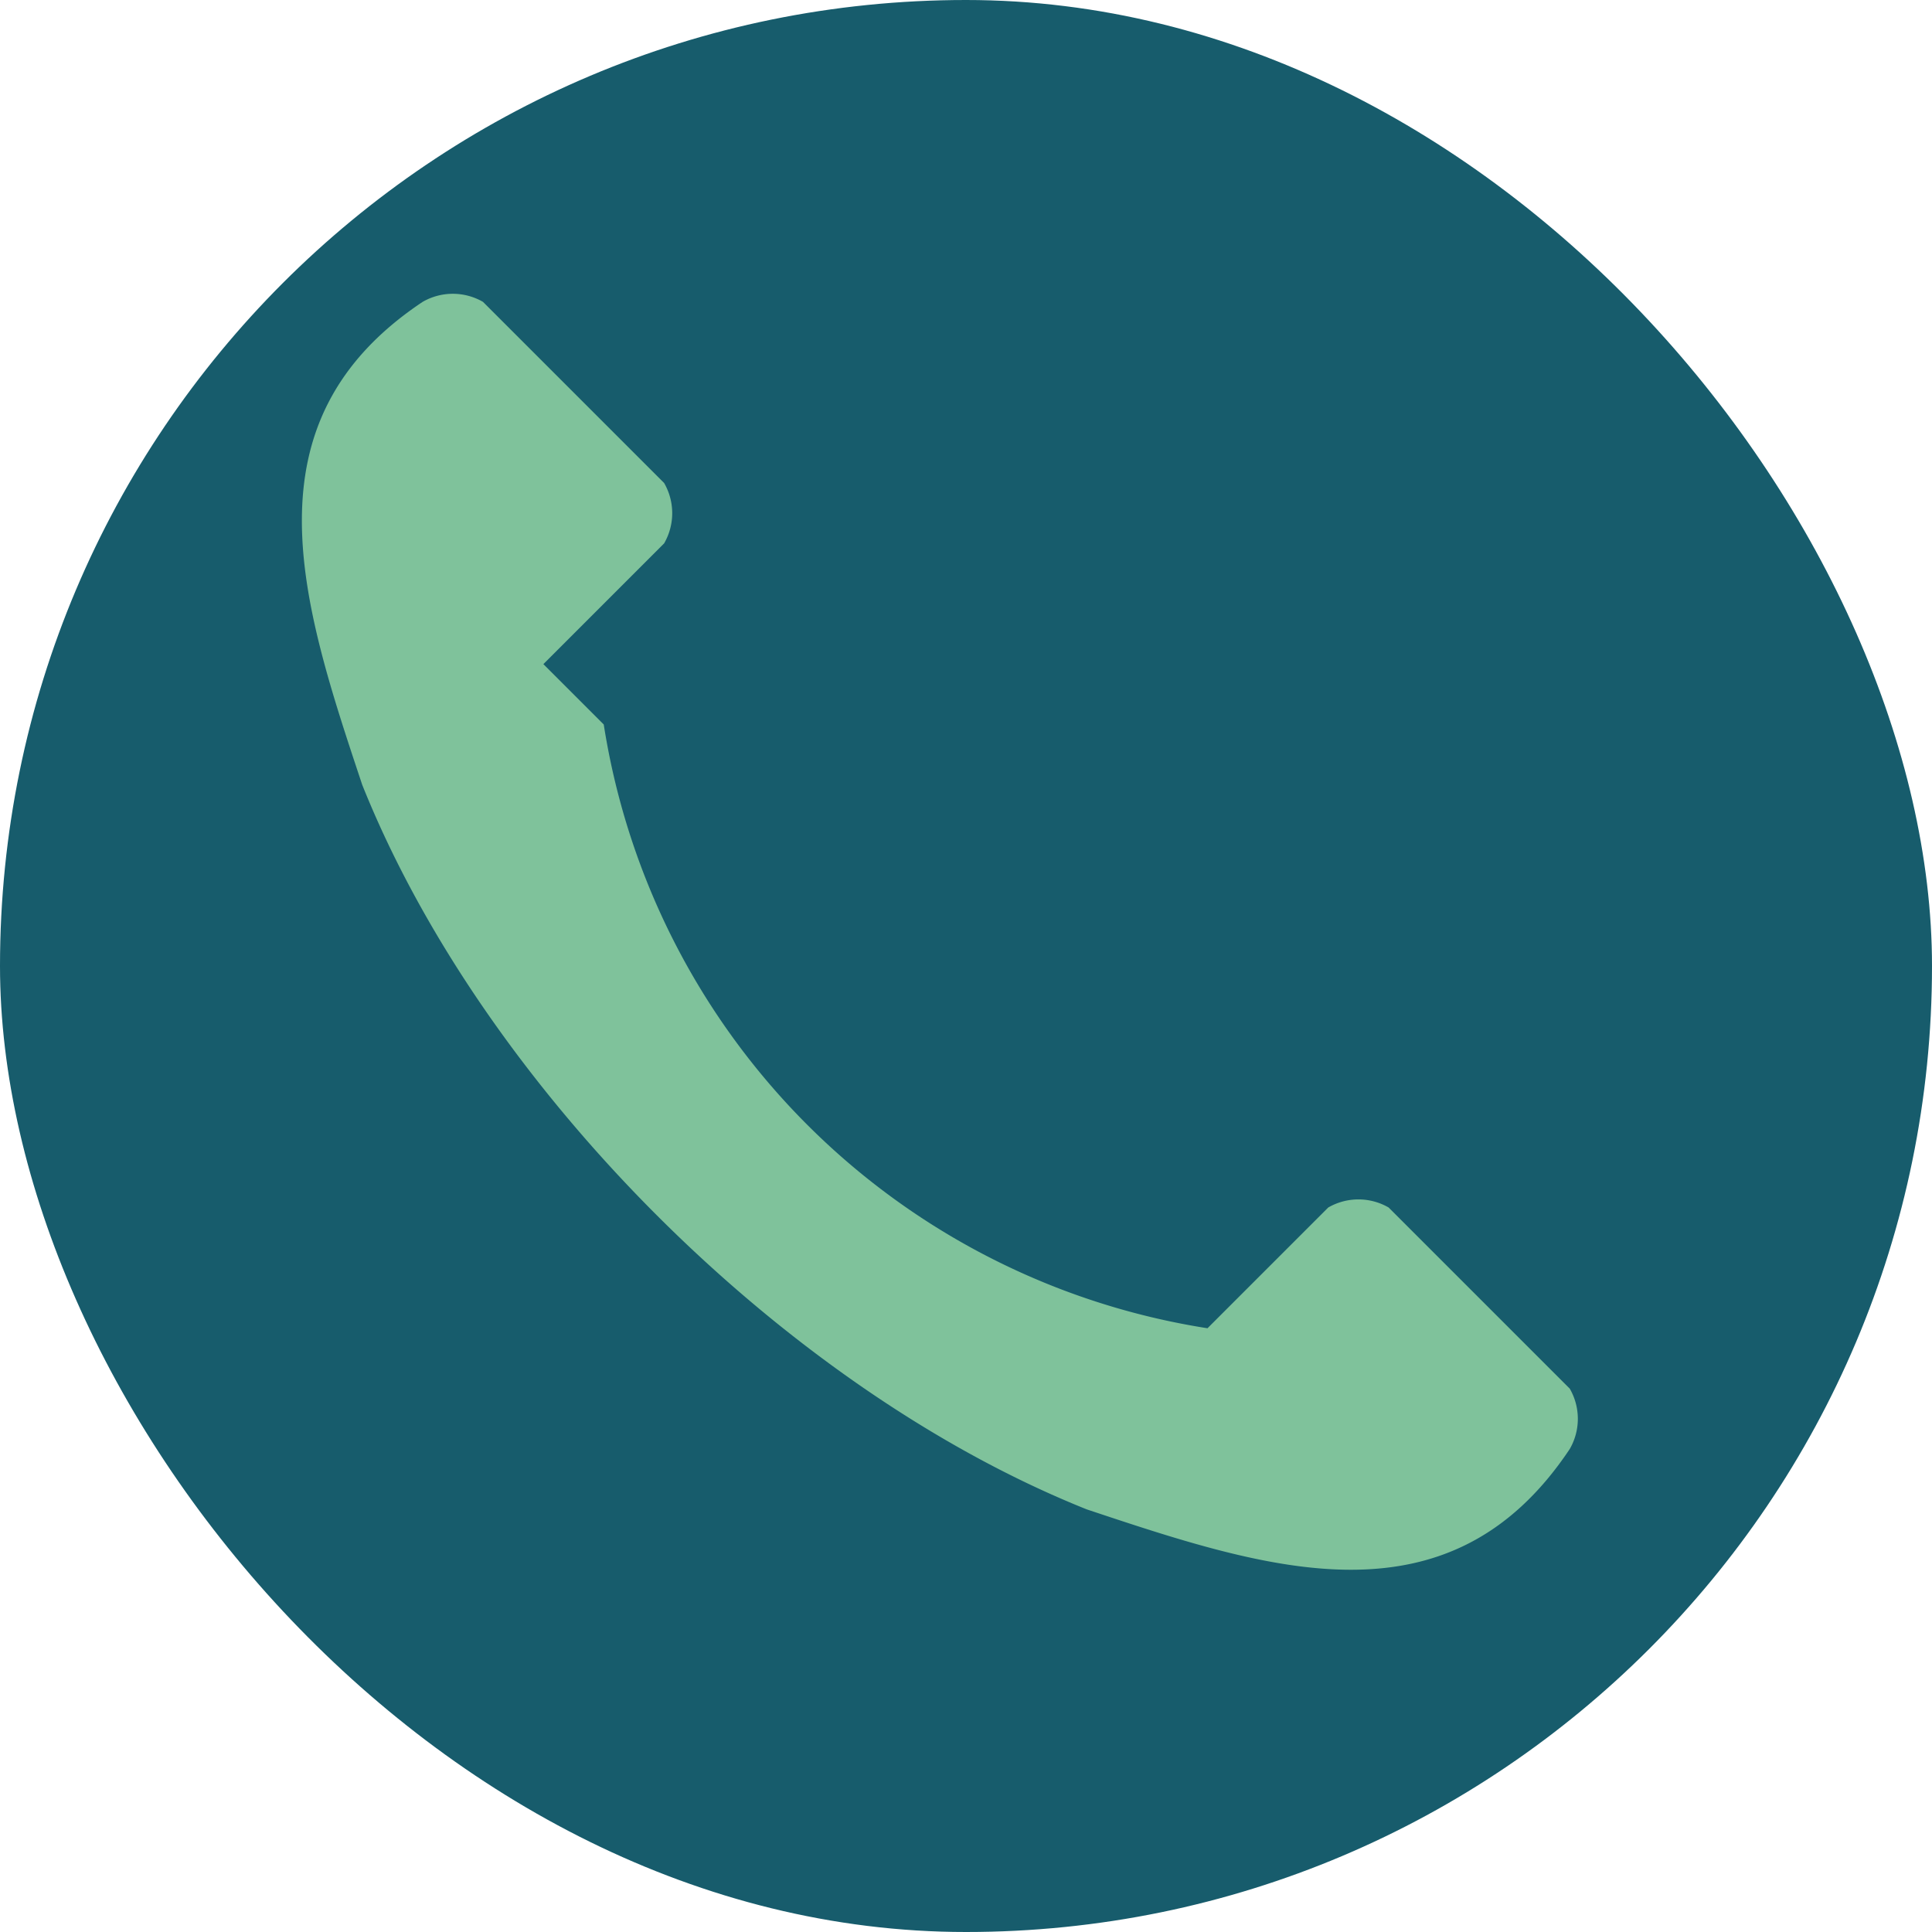 <?xml version="1.0" encoding="UTF-8"?>
<svg xmlns="http://www.w3.org/2000/svg" width="32" height="32" viewBox="0 0 32 32"><rect width="32" height="32" rx="16" fill="#175C6C"/><path d="M10 12a12 12 0 0 0 10 10l2-2a1 1 0 0 1 1 0l3 3a1 1 0 0 1 0 1c-2 3-5 2-8 1-5-2-10-7-12-12-1-3-2-6 1-8a1 1 0 0 1 1 0l3 3a1 1 0 0 1 0 1l-2 2z" fill="#7FC29B"/></svg>